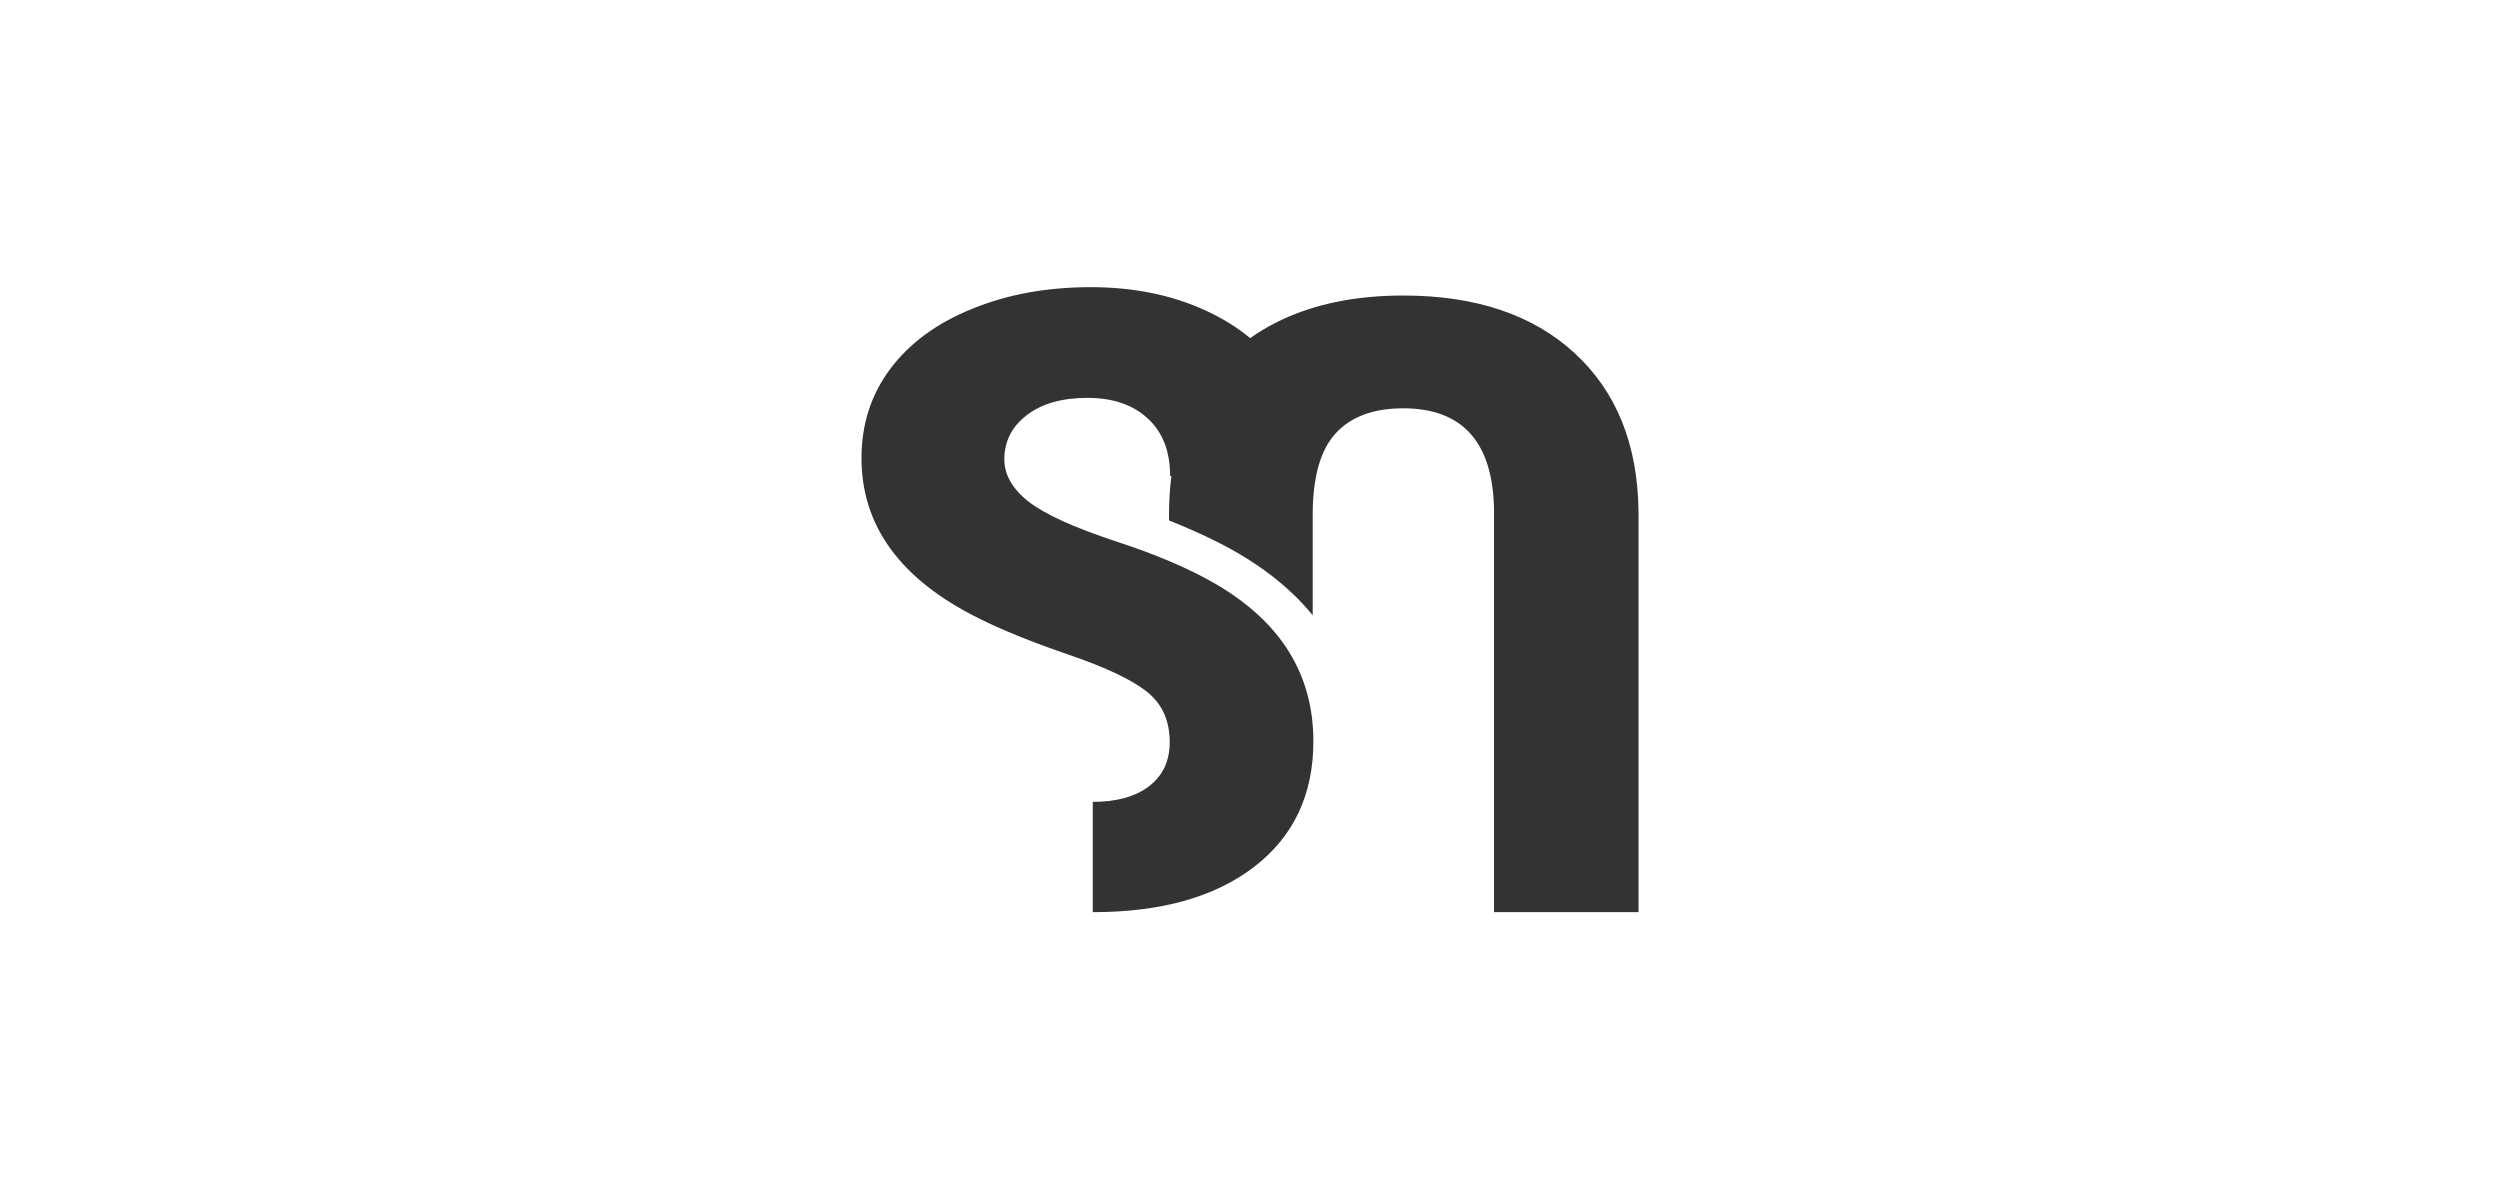 <svg width="148" height="70" viewBox="0 0 148 70" fill="none" xmlns="http://www.w3.org/2000/svg">
<path d="M69.247 43.934C69.247 42.664 68.802 41.675 67.914 40.966C67.041 40.257 65.499 39.523 63.285 38.765C61.072 38.006 59.263 37.273 57.858 36.563C53.286 34.272 51 31.122 51 27.116C51 25.12 51.565 23.364 52.696 21.848C53.843 20.314 55.459 19.127 57.543 18.286C59.627 17.429 61.969 17 64.57 17C67.106 17 69.376 17.462 71.379 18.385C72.363 18.835 73.24 19.379 74.009 20.017C74.525 19.65 75.081 19.32 75.676 19.028C77.76 18.006 80.224 17.495 83.067 17.495C87.364 17.495 90.748 18.632 93.22 20.908C95.692 23.183 96.951 26.299 97 30.257L97 54L88.446 54L88.446 30.084C88.349 26.143 86.556 24.172 83.067 24.172C81.306 24.172 79.973 24.667 79.068 25.657C78.164 26.646 77.712 28.253 77.712 30.479L77.712 36.424C76.304 34.692 74.376 33.243 72.037 32.07C71.202 31.649 70.257 31.229 69.206 30.81V30.43C69.206 29.649 69.254 28.899 69.349 28.179H69.271C69.271 26.712 68.827 25.574 67.938 24.766C67.066 23.958 65.878 23.554 64.376 23.554C62.857 23.554 61.654 23.9 60.765 24.593C59.893 25.269 59.457 26.135 59.457 27.19C59.457 28.113 59.941 28.954 60.911 29.712C61.88 30.454 63.584 31.23 66.024 32.037C68.463 32.829 70.466 33.686 72.033 34.61C75.846 36.852 77.752 39.944 77.752 43.884C77.752 47.034 76.589 49.507 74.263 51.304C71.936 53.101 68.746 54 64.691 54L64.691 47.471C66.096 47.471 67.203 47.166 68.011 46.555C68.835 45.929 69.247 45.055 69.247 43.934Z" fill="#333333"/>
</svg>
